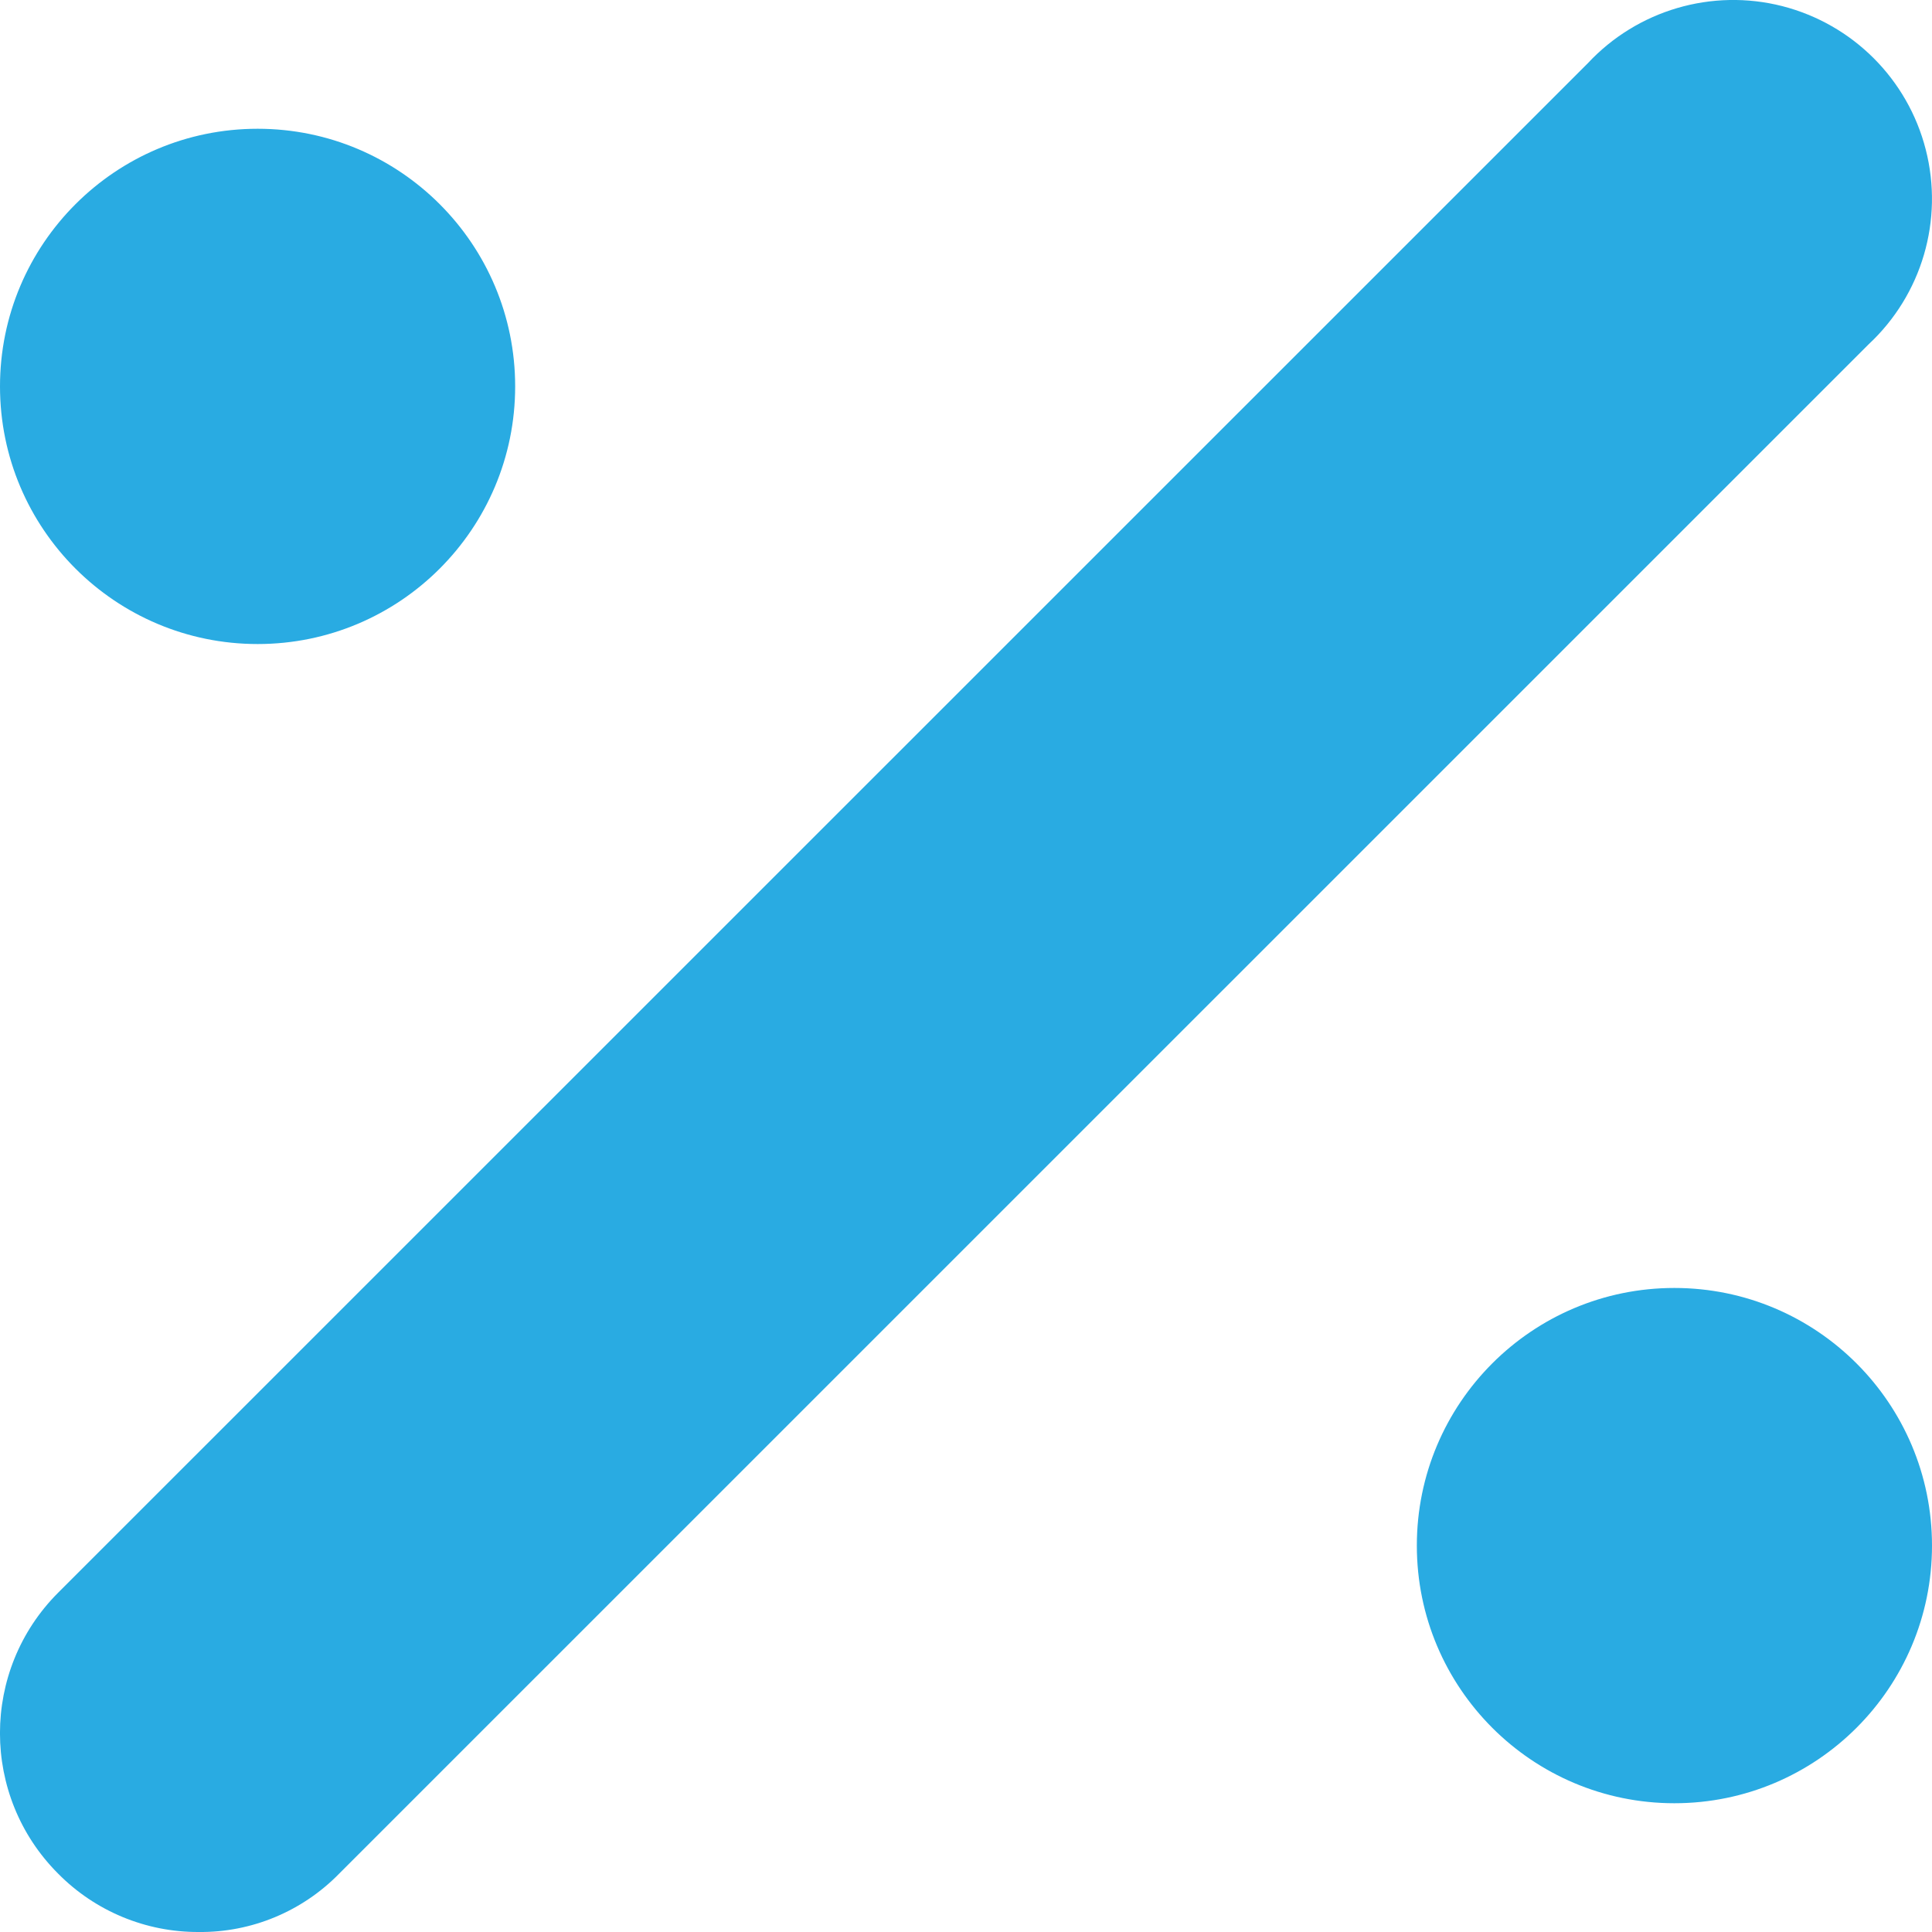 <svg width="17" height="17" viewBox="0 0 17 17" fill="none" xmlns="http://www.w3.org/2000/svg">
<path fill-rule="evenodd" clip-rule="evenodd" d="M0.512 14.014L13.971 0.557C14.407 0.089 15.064 -0.104 15.683 0.054C16.303 0.213 16.787 0.697 16.945 1.316C17.104 1.936 16.911 2.593 16.443 3.029L2.984 16.487C2.659 16.819 2.213 17.005 1.748 17C1.284 17.002 0.838 16.817 0.512 16.487C-0.171 15.804 -0.171 14.697 0.512 14.014ZM4.533 3.4C4.533 4.652 3.519 5.667 2.267 5.667C1.015 5.667 0 4.652 0 3.4C0 2.148 1.015 1.133 2.267 1.133C3.519 1.133 4.533 2.148 4.533 3.4ZM14.733 15.867C15.985 15.867 17 14.852 17 13.6C17 12.348 15.985 11.333 14.733 11.333C13.481 11.333 12.467 12.348 12.467 13.6C12.467 14.852 13.481 15.867 14.733 15.867Z" fill="#29ABE2"/>
</svg>
